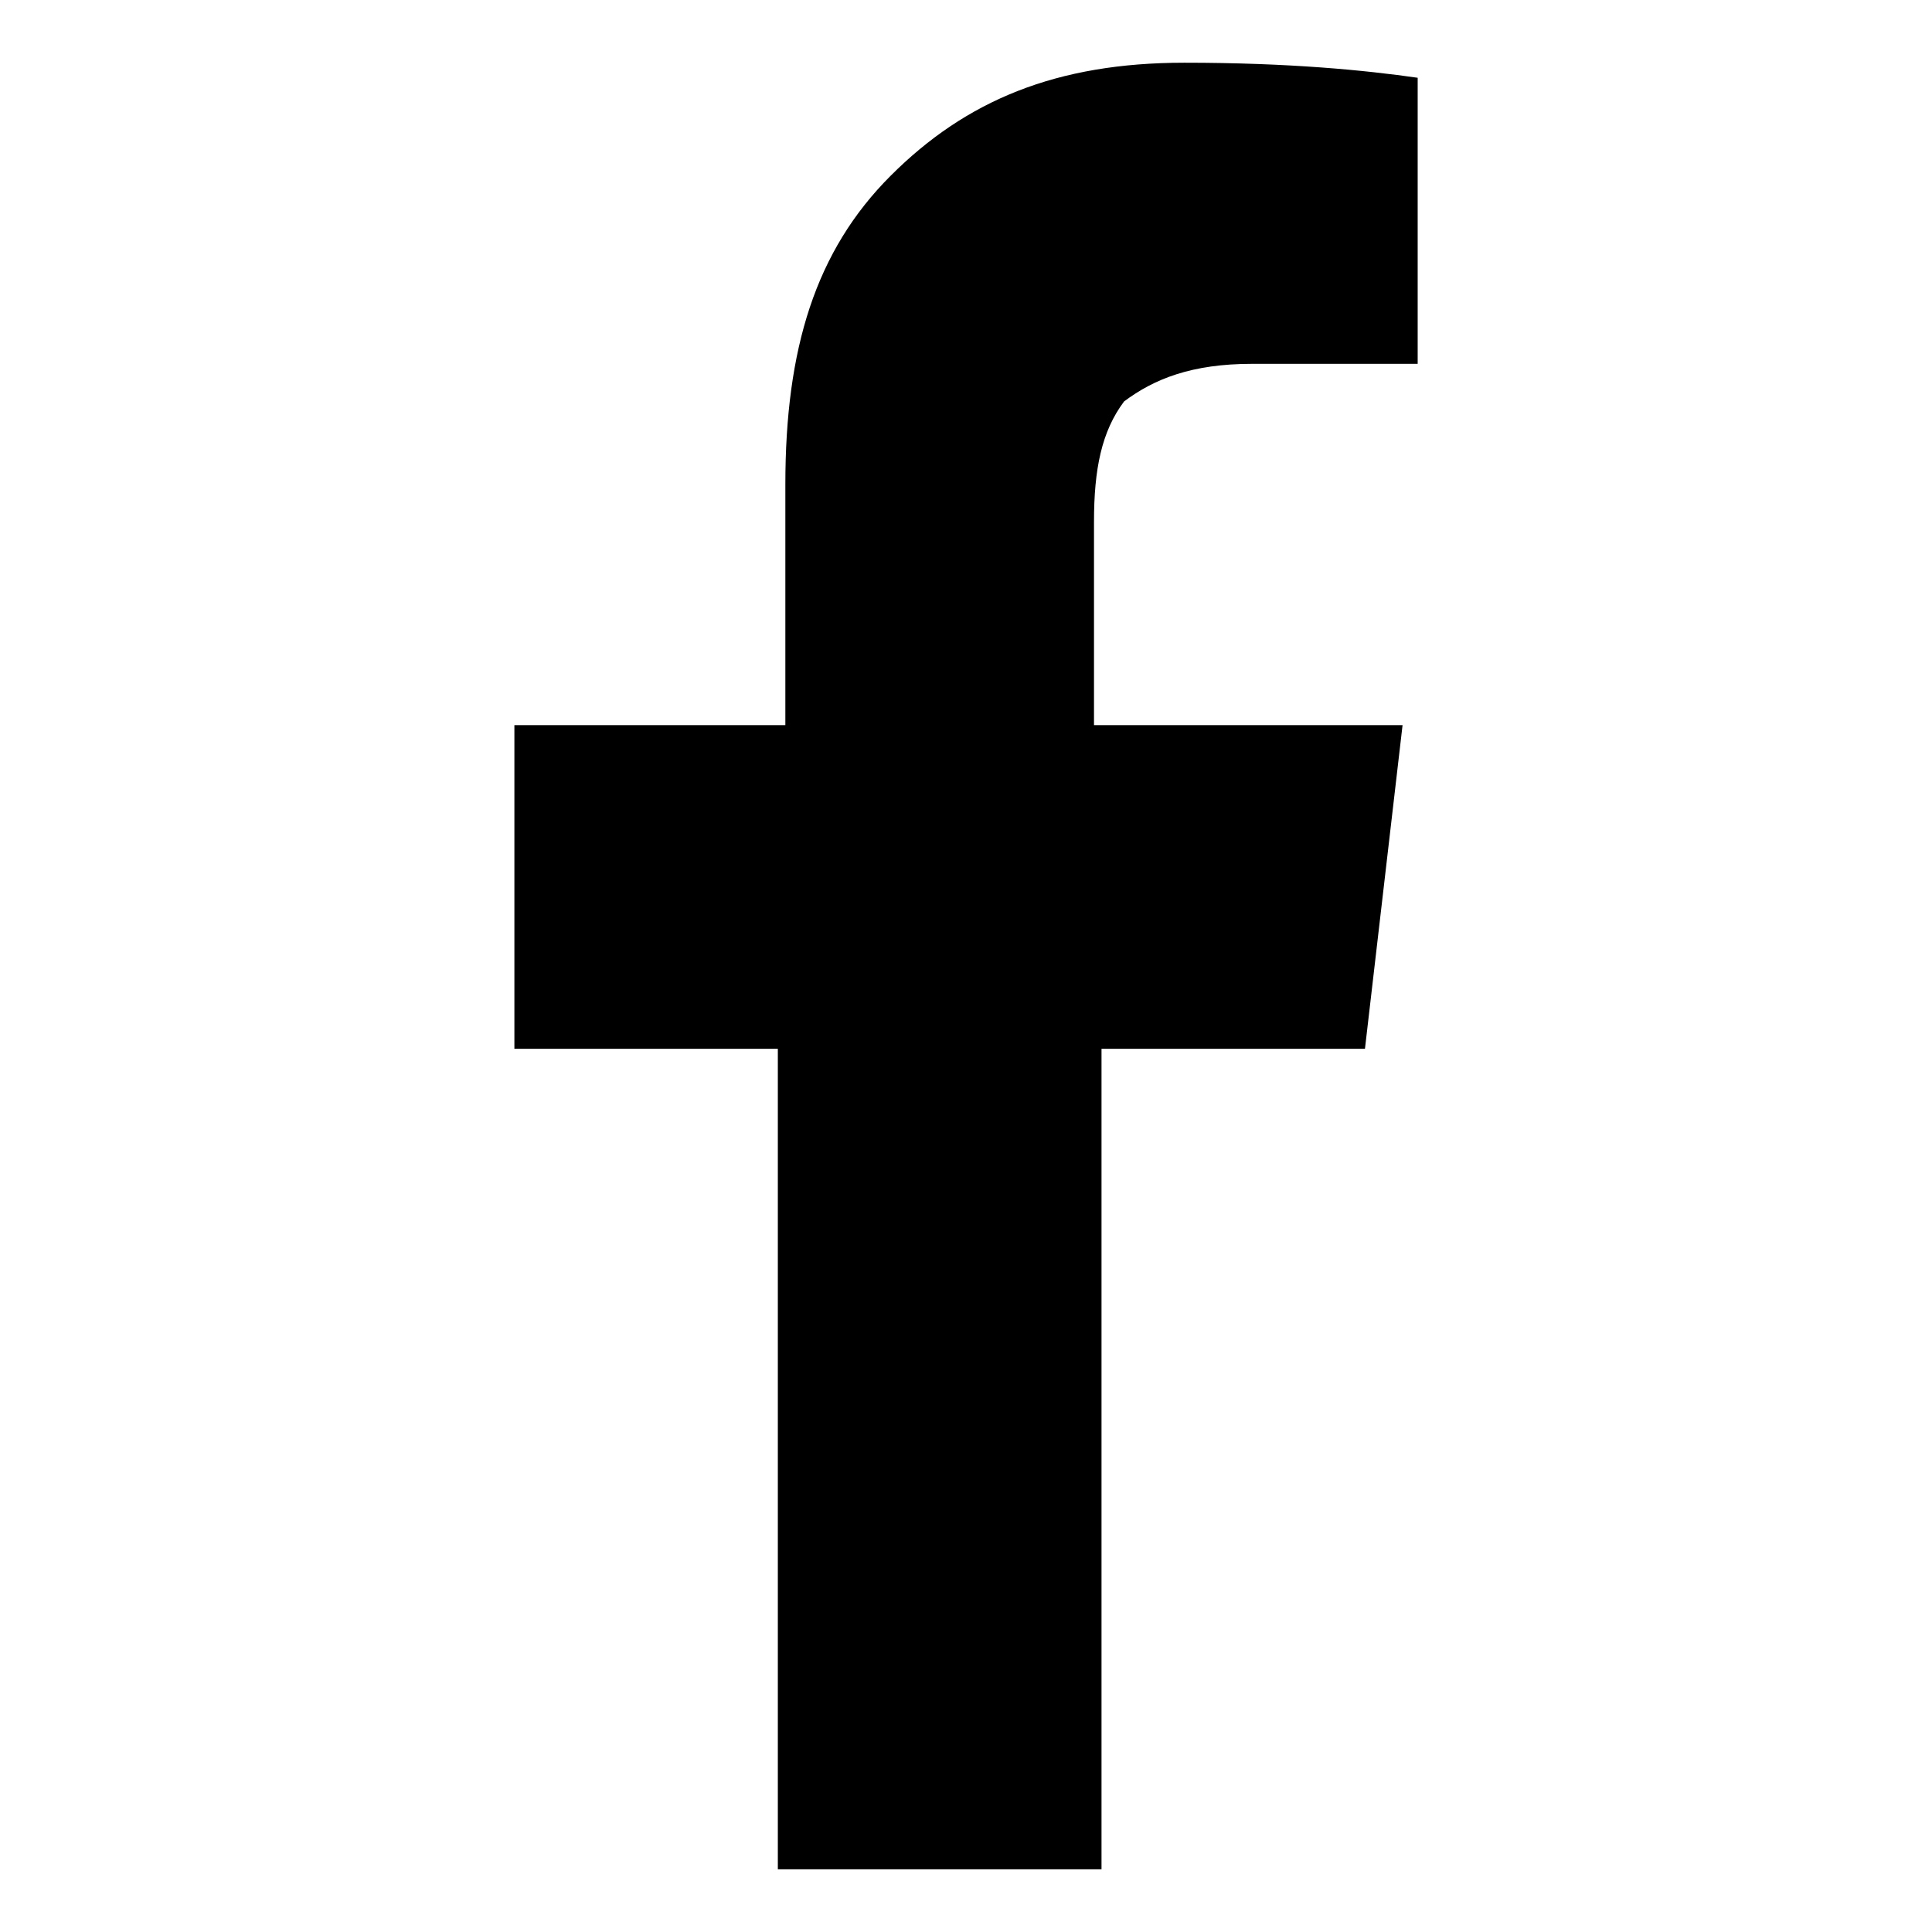 <?xml version="1.0" encoding="UTF-8"?> <svg xmlns="http://www.w3.org/2000/svg" width="28" height="28" viewBox="0 0 28 28" fill="none"><title>Libby Facebook</title><g clip-path="url(#clip0_2727_3881)"><path d="M17.164 0.909C15.309 0.909 14 1.455 12.909 2.546C11.818 3.636 11.382 5.055 11.382 7.018V7.127V10.509H7.455V15.2H11.273V27.091H15.964V15.2H19.782L20.327 10.509H15.855V7.564C15.855 6.8 15.964 6.255 16.291 5.818C16.727 5.491 17.273 5.273 18.145 5.273H20.546V1.127C19.782 1.018 18.691 0.909 17.164 0.909Z" fill="#000000"></path></g><defs><clipPath id="clip0_2727_3881"><rect width="26.182" height="26.182" fill="white" transform="translate(0.909 0.909)"></rect></clipPath></defs></svg> 